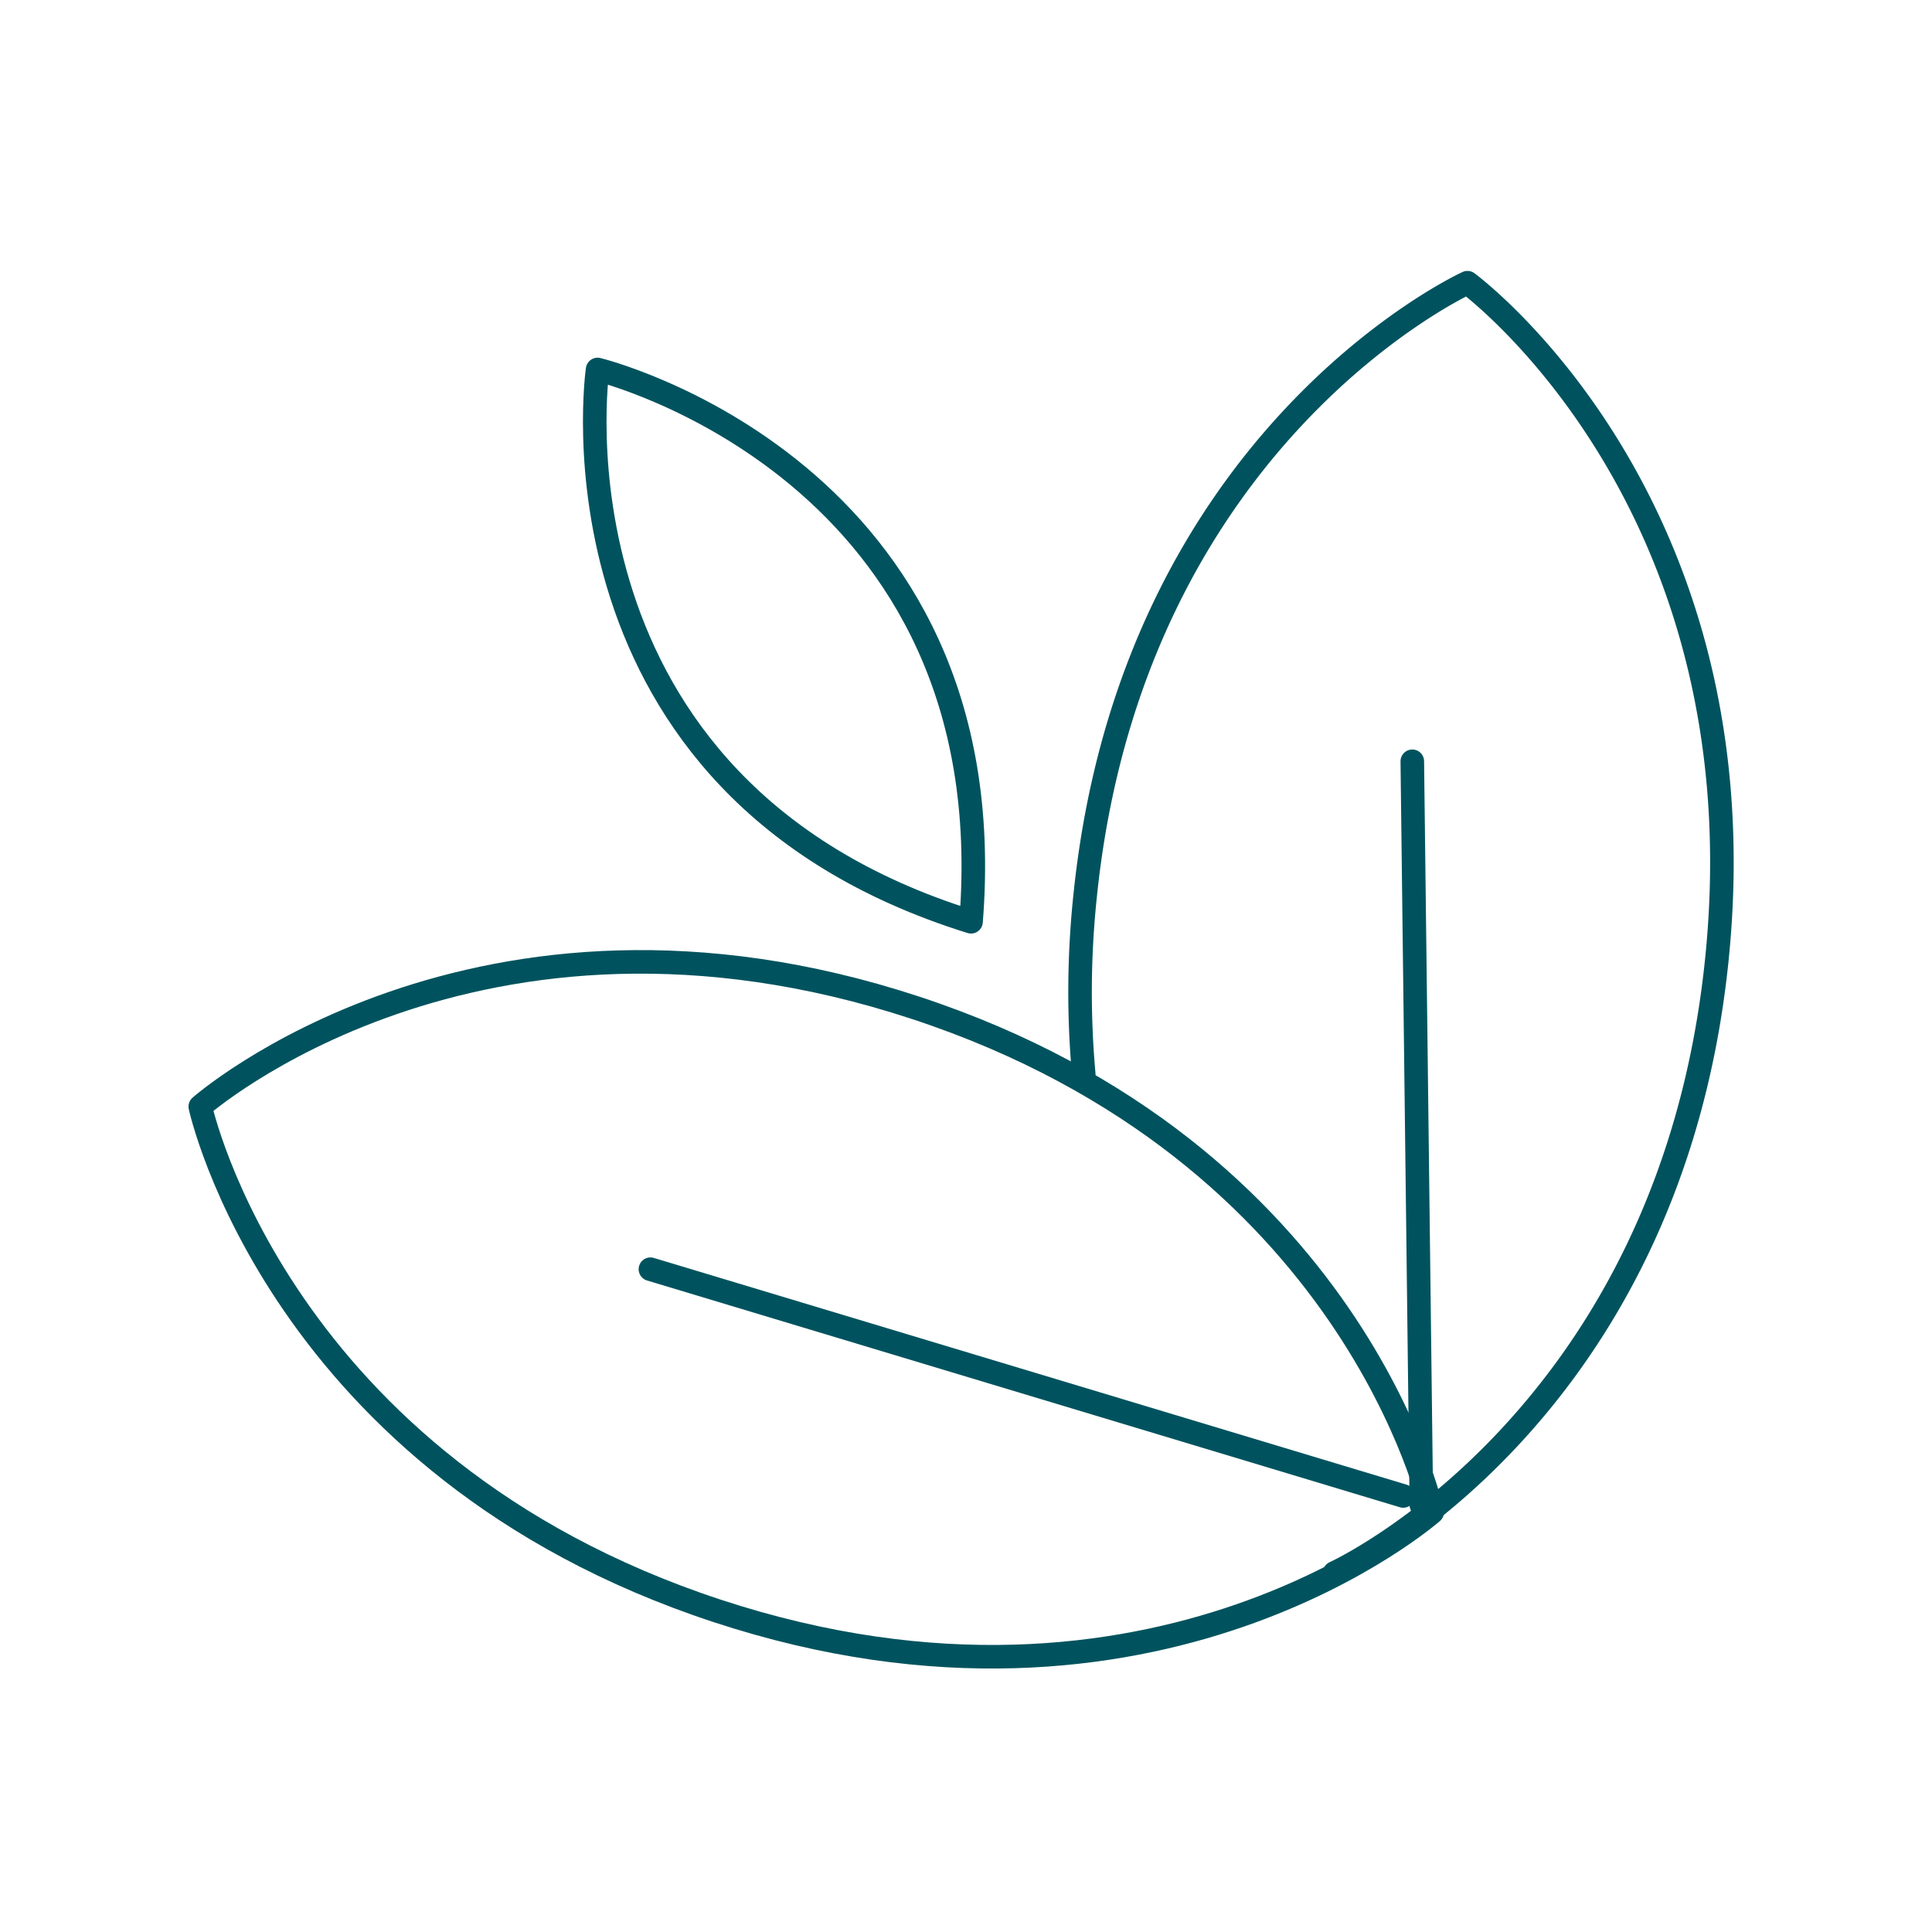 <?xml version="1.0" encoding="UTF-8"?>
<svg xmlns="http://www.w3.org/2000/svg" width="164" height="164" viewBox="0 0 164 164">
  <g transform="translate(0 -1536)">
    <rect width="164" height="164" transform="translate(0 1536)" fill="rgba(255,255,255,0)"></rect>
    <g transform="translate(0.509 54.679)">
      <path d="M44.725,30.236s-5.117,35.432,31.7,46.881C79.51,38.692,44.725,30.236,44.725,30.236Z" transform="translate(5.493 1482.449)" fill="none" stroke="#00535e" stroke-linecap="round" stroke-linejoin="round" stroke-width="2"></path>
      <path d="M110.363,131.841h0s28.424-12.938,32.449-52-21.163-57.522-21.163-57.522-28.424,12.938-32.449,52a77.838,77.838,0,0,0-.121,15.212" transform="translate(2.409 1483)" fill="none" stroke="#00535e" stroke-linecap="round" stroke-linejoin="round" stroke-width="2"></path>
      <path d="M113.07,130.99S106.5,100.459,69.2,88.182,8.491,96.568,8.491,96.568s6.567,30.527,43.866,42.807S113.07,130.99,113.07,130.99Z" transform="translate(8 1478.684)" fill="none" stroke="#00535e" stroke-linecap="round" stroke-linejoin="round" stroke-width="2"></path>
      <path d="M.77,63.134,0,0" transform="translate(119.376 1545.943)" fill="none" stroke="#00535e" stroke-linecap="round" stroke-width="2"></path>
      <line x1="63.904" y1="19.248" transform="translate(54.702 1589.059)" fill="none" stroke="#00535e" stroke-linecap="round" stroke-linejoin="round" stroke-width="2"></line>
    </g>
  </g>
</svg>
